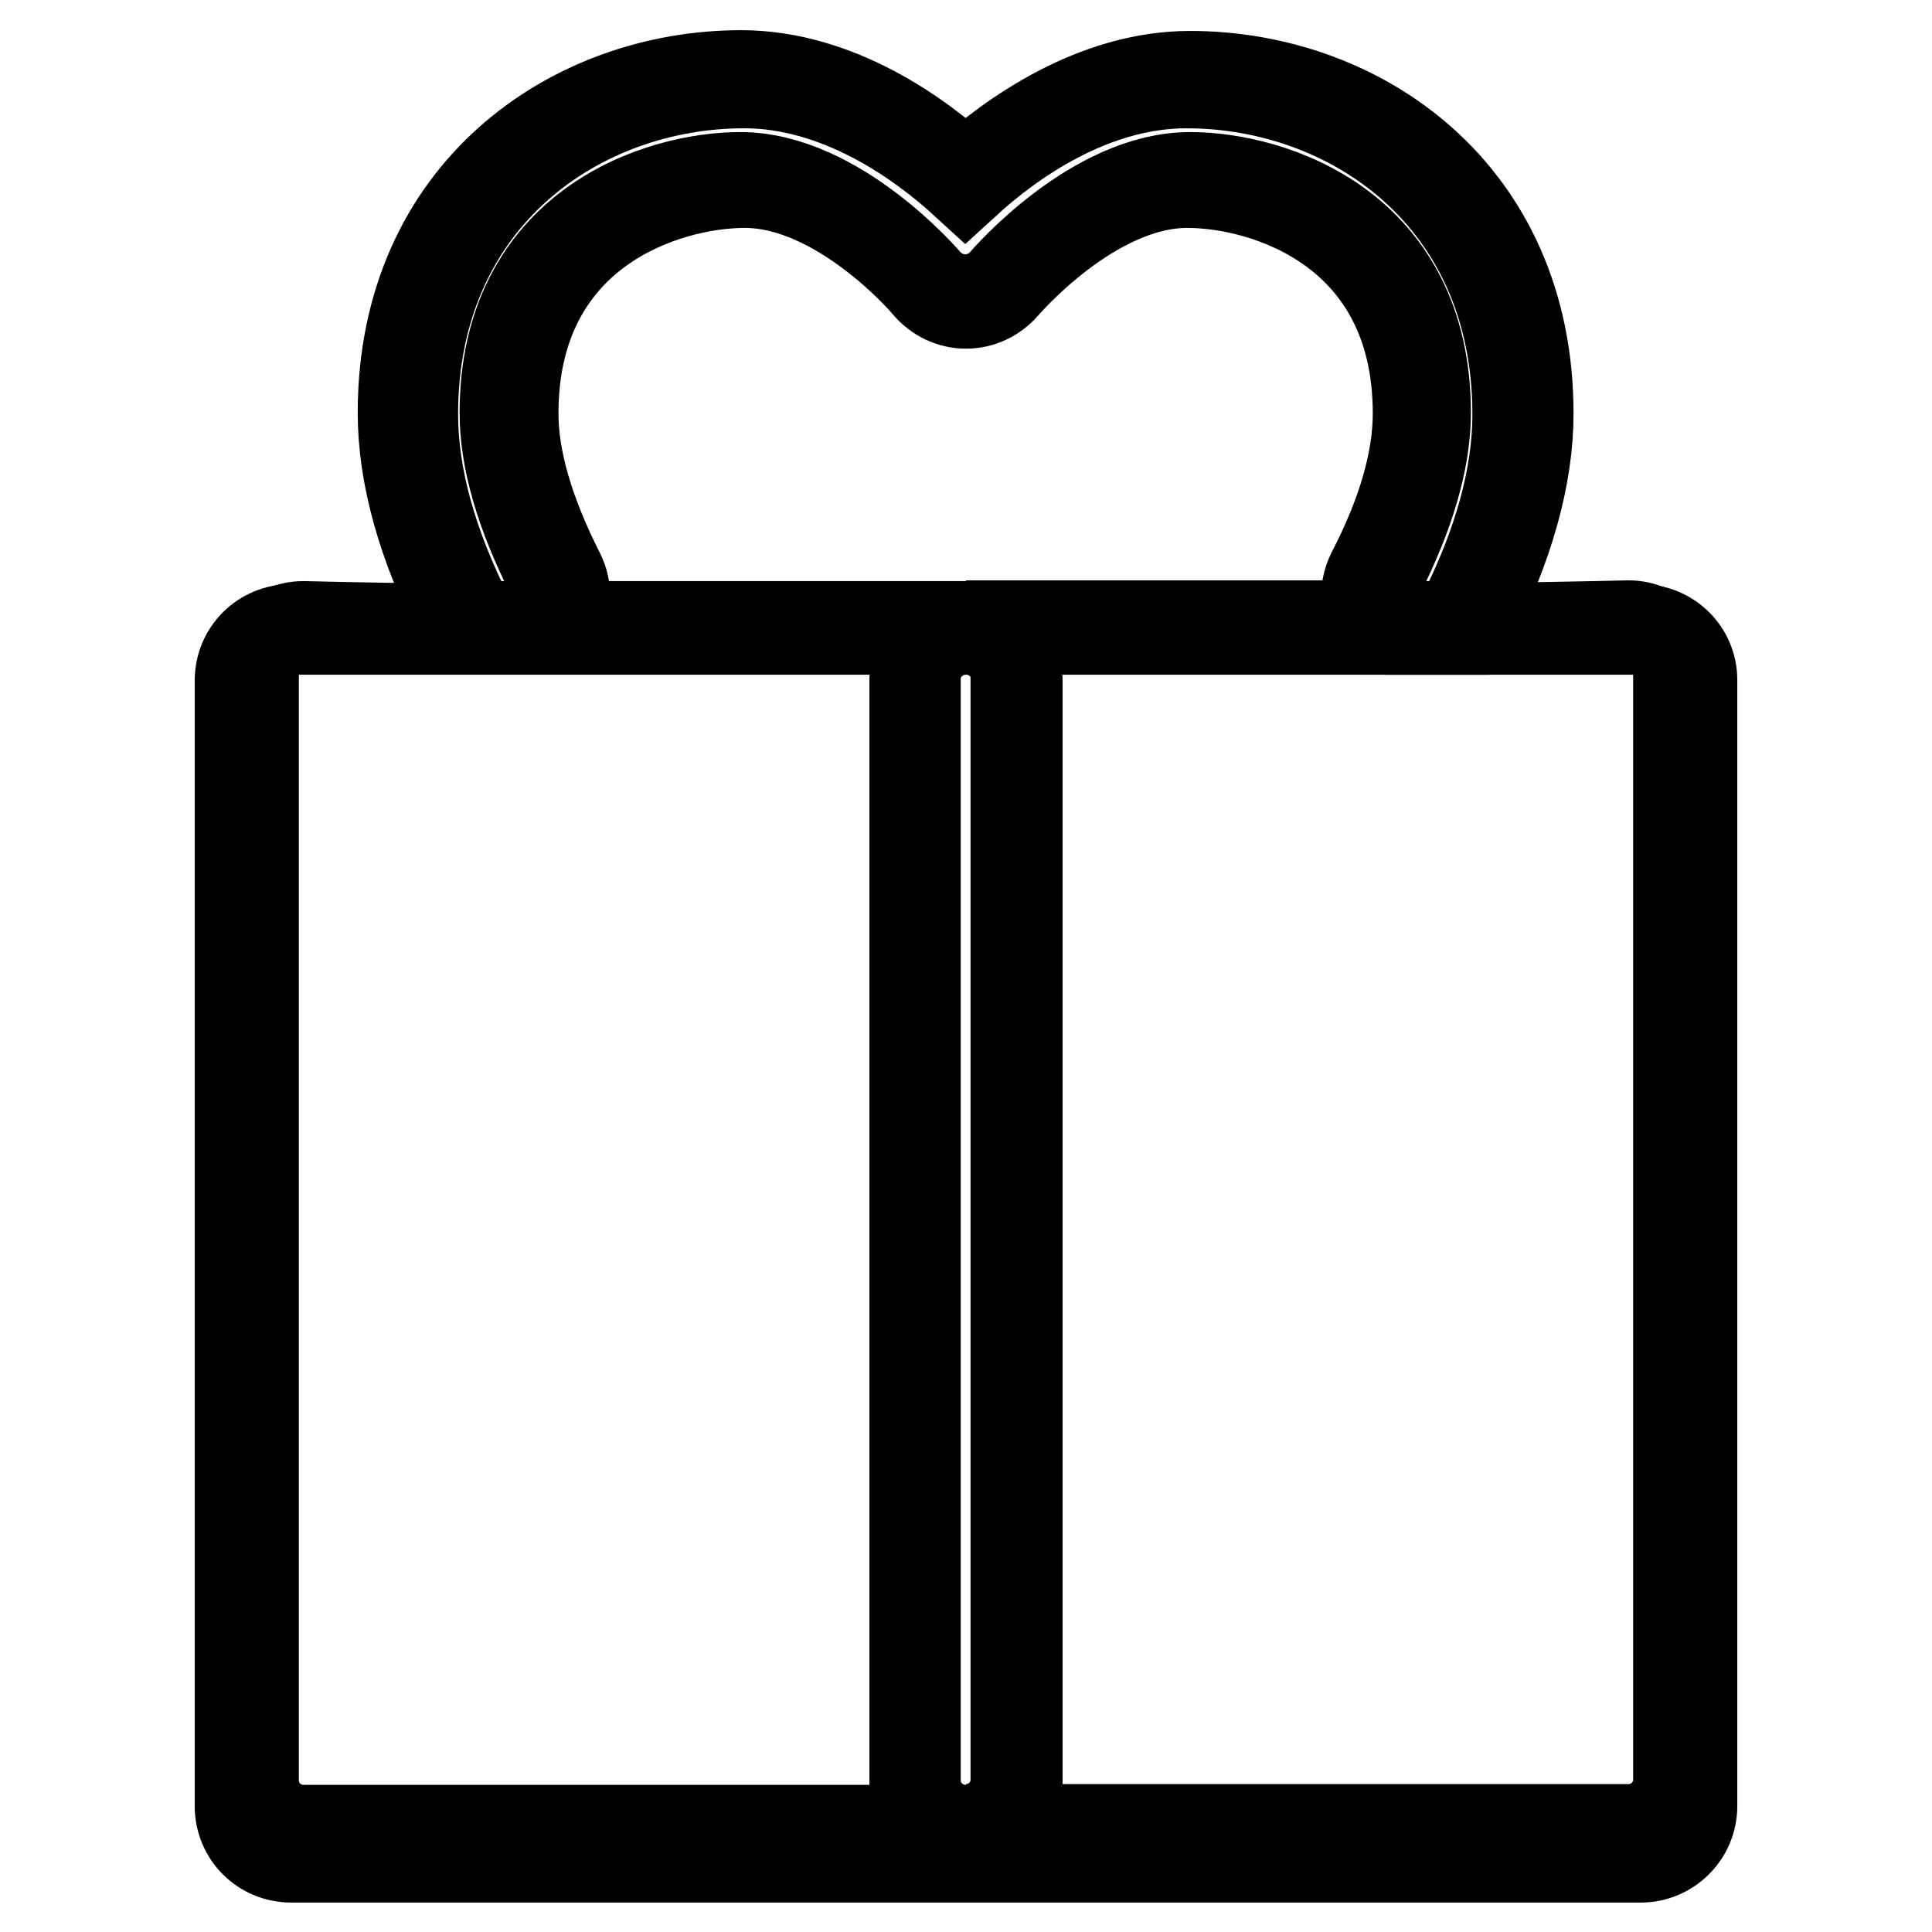 <?xml version="1.0" encoding="utf-8"?>
<!-- Svg Vector Icons : http://www.onlinewebfonts.com/icon -->
<!DOCTYPE svg PUBLIC "-//W3C//DTD SVG 1.1//EN" "http://www.w3.org/Graphics/SVG/1.1/DTD/svg11.dtd">
<svg version="1.1" xmlns="http://www.w3.org/2000/svg" xmlns:xlink="http://www.w3.org/1999/xlink" x="0px" y="0px" viewBox="0 0 256 256" enable-background="new 0 0 256 256" xml:space="preserve">
<g><g><path stroke-width="12" fill-opacity="0" stroke="#000000"  d="M121.2,239.2V90.2c0-3.7,3-6.8,6.8-6.8H72.5H61.7H38.6c-3.8,0-6.8,3-6.8,6.8v149.1c0,3.8,3,6.8,6.8,6.8H128C124.2,246,121.2,243,121.2,239.2z"/><path stroke-width="12" fill-opacity="0" stroke="#000000"  d="M217.4,83.4h-23.2h-10.8H128c3.7,0,6.8,3,6.8,6.8v149.1c0,3.7-3,6.8-6.8,6.8h89.4c3.7,0,6.8-3,6.8-6.8V90.1C224.2,86.4,221.2,83.4,217.4,83.4z"/><path stroke-width="12" fill-opacity="0" stroke="#000000"  d="M73.1,76.2c-4.1-8.1-6.2-15.3-6.2-21.5c0-24.7,20.4-31.2,31.2-31.2c12.8,0,24.5,13.7,24.6,13.8c1.3,1.5,3.2,2.4,5.2,2.4c2,0,3.9-0.9,5.2-2.4c0.1-0.1,11.8-13.8,24.6-13.8c10.8,0,31.2,6.5,31.2,31.2c0,6.2-2.1,13.4-6.2,21.5c-1.2,2.4-0.9,5.2,0.6,7.2h10.8c0,0,0.5-0.7,0.7-1c5.1-10,7.7-19.3,7.7-27.6c0-29.4-22.5-44.7-44.8-44.7c-12.7,0-23.7,7.9-29.8,13.4C121.9,17.9,110.9,10,98.2,10c-22.3,0-44.8,15.4-44.8,44.7c0,8.3,2.6,17.6,7.7,27.6c0.2,0.4,0.4,0.7,0.7,1h10.7C74,81.4,74.3,78.6,73.1,76.2z"/><path stroke-width="12" fill-opacity="0" stroke="#000000"  d="M183.5,83.4h10.8c0,0,0.5-0.7,0.7-1"/><path stroke-width="12" fill-opacity="0" stroke="#000000"  d="M183.5,83.4h10.8c0,0,0.5-0.7,0.7-1"/><path stroke-width="12" fill-opacity="0" stroke="#000000"  d="M121.3,235.9V89.6c0-3.7,3-6.6,6.7-6.6H73.5c-0.6,0.8-33.3,0-33.3,0c-3.7,0-6.6,3-6.6,6.6v146.3c0,3.7,3,6.6,6.6,6.6H128C124.3,242.5,121.3,239.6,121.3,235.9z"/><path stroke-width="12" fill-opacity="0" stroke="#000000"  d="M215.8,82.9c0,0-32.8,0.8-33.3,0H128c3.7,0,6.6,3,6.6,6.6v146.3c0,3.7-3,6.6-6.6,6.6h87.8c3.7,0,6.6-3,6.6-6.6V89.6C222.4,85.9,219.4,82.9,215.8,82.9z"/><path stroke-width="12" fill-opacity="0" stroke="#000000"  d="M74.1,75.9c-4-7.9-6.1-15-6.1-21.1c0-24.2,20.1-30.6,30.7-30.6c12.6,0,24.1,13.4,24.2,13.6c1.3,1.5,3.1,2.4,5.1,2.4c2,0,3.8-0.9,5.1-2.4c0.1-0.1,11.6-13.6,24.2-13.6c10.6,0,30.6,6.4,30.6,30.6c0,6.1-2,13.2-6.1,21.1c-1.2,2.4-0.9,5.1,0.6,7.1H193c0.2-0.3,0.5-0.7,0.6-1c5-9.8,7.5-18.9,7.5-27.1c0-28.8-22.1-43.9-43.9-43.9c-12.5,0-23.3,7.7-29.3,13.2c-6-5.5-16.8-13.2-29.3-13.2c-21.8,0-43.9,15.1-43.9,43.9c0,8.2,2.5,17.3,7.5,27.1c0.2,0.4,0.4,0.7,0.6,1h10.6C75,80.9,75.3,78.2,74.1,75.9z"/></g></g>
</svg>